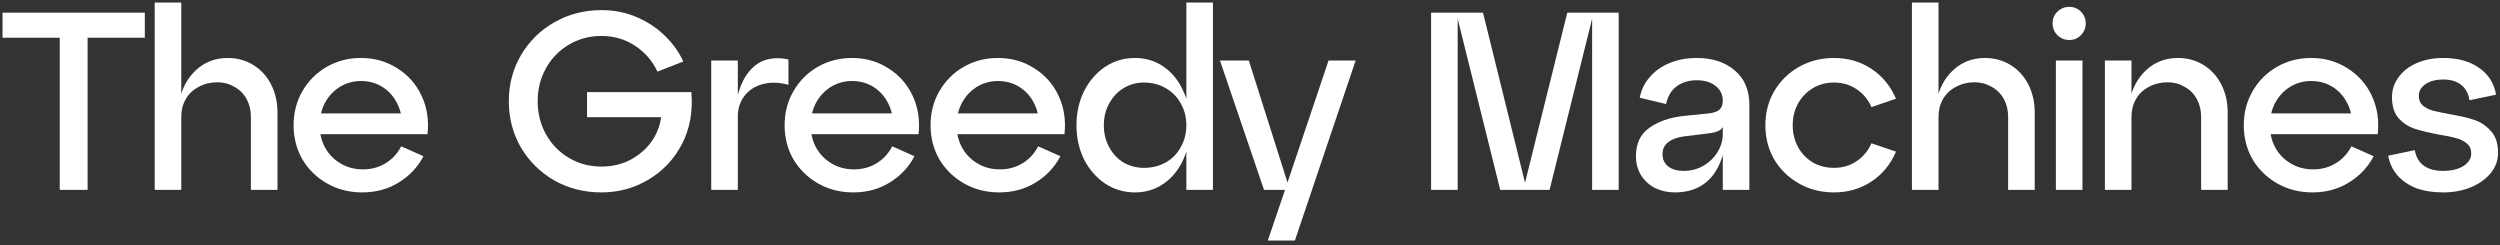 <?xml version="1.0" encoding="UTF-8"?> <svg xmlns="http://www.w3.org/2000/svg" width="316" height="31" viewBox="0 0 316 31" fill="none"><rect x="0" y="0" width="316" height="31" fill="#333333" stroke="none"/> <path d="M7.552 24V4.768H0.32V1.6H18.304V4.768H11.072V24H7.552Z" fill="white"></path> <path d="M19.553 24V0.32H22.913V12.896L22.657 12.864C22.977 11.2 23.681 9.866 24.769 8.864C25.878 7.84 27.212 7.328 28.769 7.328C29.985 7.328 31.073 7.626 32.033 8.224C32.993 8.821 33.739 9.642 34.273 10.688C34.806 11.733 35.073 12.917 35.073 14.24V24H31.713V14.752C31.713 13.92 31.532 13.173 31.169 12.512C30.806 11.851 30.294 11.338 29.633 10.976C28.971 10.592 28.257 10.4 27.489 10.4C26.614 10.4 25.825 10.592 25.121 10.976C24.417 11.338 23.873 11.851 23.489 12.512C23.105 13.173 22.913 13.92 22.913 14.752V24H19.553Z" fill="white"></path> <path d="M40.085 16.96V14.336H51.605L50.805 15.392C50.762 14.432 50.506 13.557 50.037 12.768C49.589 11.979 48.981 11.36 48.213 10.912C47.445 10.464 46.581 10.24 45.621 10.24C44.661 10.24 43.776 10.485 42.965 10.976C42.176 11.466 41.546 12.139 41.077 12.992C40.629 13.845 40.405 14.794 40.405 15.84C40.405 16.885 40.64 17.834 41.109 18.688C41.578 19.52 42.229 20.181 43.061 20.672C43.893 21.163 44.832 21.408 45.877 21.408C46.944 21.408 47.893 21.152 48.725 20.64C49.578 20.128 50.24 19.413 50.709 18.496L53.525 19.744C52.8 21.131 51.754 22.24 50.389 23.072C49.045 23.904 47.509 24.32 45.781 24.32C44.16 24.32 42.688 23.947 41.365 23.2C40.042 22.453 38.997 21.44 38.229 20.16C37.482 18.858 37.109 17.419 37.109 15.84C37.109 14.24 37.482 12.8 38.229 11.52C38.976 10.219 40 9.194 41.301 8.448C42.602 7.701 44.042 7.328 45.621 7.328C47.349 7.328 48.885 7.765 50.229 8.64C51.594 9.493 52.618 10.656 53.301 12.128C53.984 13.6 54.229 15.21 54.037 16.96H40.085Z" fill="white"></path> <path d="M64.314 12.8C64.314 10.666 64.826 8.725 65.85 6.976C66.895 5.205 68.303 3.818 70.074 2.816C71.866 1.792 73.85 1.28 76.026 1.28C77.647 1.28 79.141 1.578 80.506 2.176C81.893 2.773 83.077 3.562 84.058 4.544C85.061 5.504 85.829 6.581 86.362 7.776L83.098 9.056C82.479 7.712 81.541 6.624 80.282 5.792C79.023 4.96 77.605 4.544 76.026 4.544C74.533 4.544 73.167 4.906 71.93 5.632C70.693 6.357 69.722 7.349 69.018 8.608C68.314 9.866 67.962 11.264 67.962 12.8C67.962 14.336 68.314 15.733 69.018 16.992C69.722 18.25 70.693 19.242 71.93 19.968C73.167 20.693 74.533 21.056 76.026 21.056C77.477 21.056 78.778 20.725 79.93 20.064C81.103 19.381 82.01 18.506 82.65 17.44C83.29 16.352 83.61 15.21 83.61 14.016L84.314 14.816H74.202V11.648H87.386C87.599 14.08 87.205 16.267 86.202 18.208C85.199 20.128 83.781 21.632 81.946 22.72C80.133 23.787 78.159 24.32 76.026 24.32C73.85 24.32 71.866 23.819 70.074 22.816C68.303 21.792 66.895 20.405 65.85 18.656C64.826 16.885 64.314 14.933 64.314 12.8Z" fill="white"></path> <path d="M89.9 24V7.648H93.26V13.44H92.94C93.239 11.733 93.719 10.4 94.38 9.44C95.063 8.48 95.852 7.861 96.748 7.584C97.666 7.306 98.636 7.285 99.66 7.52V10.72C98.487 10.4 97.41 10.368 96.428 10.624C95.447 10.88 94.668 11.381 94.092 12.128C93.538 12.853 93.26 13.728 93.26 14.752V24H89.9Z" fill="white"></path> <path d="M102.151 16.96V14.336H113.671L112.871 15.392C112.829 14.432 112.573 13.557 112.103 12.768C111.655 11.979 111.047 11.36 110.279 10.912C109.511 10.464 108.647 10.24 107.687 10.24C106.727 10.24 105.842 10.485 105.031 10.976C104.242 11.466 103.613 12.139 103.143 12.992C102.695 13.845 102.471 14.794 102.471 15.84C102.471 16.885 102.706 17.834 103.175 18.688C103.645 19.52 104.295 20.181 105.127 20.672C105.959 21.163 106.898 21.408 107.943 21.408C109.01 21.408 109.959 21.152 110.791 20.64C111.645 20.128 112.306 19.413 112.775 18.496L115.591 19.744C114.866 21.131 113.821 22.24 112.455 23.072C111.111 23.904 109.575 24.32 107.847 24.32C106.226 24.32 104.754 23.947 103.431 23.2C102.109 22.453 101.063 21.44 100.295 20.16C99.549 18.858 99.175 17.419 99.175 15.84C99.175 14.24 99.549 12.8 100.295 11.52C101.042 10.219 102.066 9.194 103.367 8.448C104.669 7.701 106.109 7.328 107.687 7.328C109.415 7.328 110.951 7.765 112.295 8.64C113.661 9.493 114.685 10.656 115.367 12.128C116.05 13.6 116.295 15.21 116.103 16.96H102.151Z" fill="white"></path> <path d="M120.598 16.96V14.336H132.118L131.318 15.392C131.275 14.432 131.019 13.557 130.55 12.768C130.102 11.979 129.494 11.36 128.726 10.912C127.958 10.464 127.094 10.24 126.134 10.24C125.174 10.24 124.288 10.485 123.478 10.976C122.688 11.466 122.059 12.139 121.59 12.992C121.142 13.845 120.918 14.794 120.918 15.84C120.918 16.885 121.152 17.834 121.622 18.688C122.091 19.52 122.742 20.181 123.574 20.672C124.406 21.163 125.344 21.408 126.39 21.408C127.456 21.408 128.406 21.152 129.238 20.64C130.091 20.128 130.752 19.413 131.222 18.496L134.038 19.744C133.312 21.131 132.267 22.24 130.902 23.072C129.558 23.904 128.022 24.32 126.294 24.32C124.672 24.32 123.2 23.947 121.878 23.2C120.555 22.453 119.51 21.44 118.742 20.16C117.995 18.858 117.622 17.419 117.622 15.84C117.622 14.24 117.995 12.8 118.742 11.52C119.488 10.219 120.512 9.194 121.814 8.448C123.115 7.701 124.555 7.328 126.134 7.328C127.862 7.328 129.398 7.765 130.742 8.64C132.107 9.493 133.131 10.656 133.814 12.128C134.496 13.6 134.742 15.21 134.55 16.96H120.598Z" fill="white"></path> <path d="M136.068 15.84C136.068 14.24 136.388 12.8 137.028 11.52C137.689 10.219 138.574 9.194 139.684 8.448C140.814 7.701 142.073 7.328 143.46 7.328C144.825 7.328 146.041 7.701 147.108 8.448C148.174 9.194 148.996 10.219 149.572 11.52C150.169 12.8 150.468 14.24 150.468 15.84C150.468 17.419 150.169 18.858 149.572 20.16C148.996 21.44 148.174 22.453 147.108 23.2C146.041 23.947 144.825 24.32 143.46 24.32C142.073 24.32 140.814 23.947 139.684 23.2C138.574 22.453 137.689 21.44 137.028 20.16C136.388 18.858 136.068 17.419 136.068 15.84ZM139.524 15.84C139.524 16.843 139.748 17.76 140.196 18.592C140.644 19.424 141.252 20.075 142.02 20.544C142.809 20.992 143.662 21.216 144.58 21.216C145.604 21.216 146.521 20.992 147.332 20.544C148.164 20.075 148.804 19.424 149.252 18.592C149.721 17.76 149.956 16.843 149.956 15.84C149.956 14.816 149.721 13.899 149.252 13.088C148.804 12.256 148.164 11.605 147.332 11.136C146.521 10.666 145.604 10.432 144.58 10.432C143.662 10.432 142.809 10.666 142.02 11.136C141.252 11.605 140.644 12.256 140.196 13.088C139.748 13.899 139.524 14.816 139.524 15.84ZM149.956 24V0.32H153.316V24H149.956Z" fill="white"></path> <path d="M160.251 30.4L162.427 24H159.771L154.203 7.648H157.851L163.035 24H162.427L167.931 7.648H171.355L163.675 30.4H160.251Z" fill="white"></path> <path d="M180.89 24V1.6H184.25V24H180.89ZM189.626 24L184.058 1.6H187.45L192.986 24H192.538L198.106 1.6H201.434L195.866 24H189.626ZM201.242 24V1.6H204.602V24H201.242Z" fill="white"></path> <path d="M206.783 19.744C206.783 18.144 207.348 16.949 208.479 16.16C209.609 15.349 211.049 14.848 212.799 14.656L215.967 14.336C216.564 14.272 217.012 14.123 217.311 13.888C217.609 13.632 217.759 13.248 217.759 12.736C217.759 11.947 217.449 11.317 216.831 10.848C216.233 10.379 215.444 10.144 214.463 10.144C213.46 10.144 212.617 10.4 211.935 10.912C211.252 11.402 210.804 12.149 210.591 13.152L207.263 12.352C207.455 11.349 207.881 10.475 208.543 9.728C209.204 8.96 210.036 8.373 211.039 7.968C212.063 7.541 213.204 7.328 214.463 7.328C216.447 7.328 218.047 7.85 219.263 8.896C220.5 9.92 221.119 11.381 221.119 13.28V24H217.759V18.56L218.015 18.592C217.609 20.533 216.873 21.973 215.807 22.912C214.74 23.851 213.375 24.32 211.711 24.32C210.815 24.32 209.983 24.139 209.215 23.776C208.468 23.392 207.871 22.848 207.423 22.144C206.996 21.44 206.783 20.64 206.783 19.744ZM210.143 19.488C210.143 20.149 210.388 20.672 210.879 21.056C211.369 21.419 212.009 21.6 212.799 21.6C213.716 21.6 214.548 21.387 215.295 20.96C216.063 20.512 216.66 19.936 217.087 19.232C217.535 18.506 217.759 17.749 217.759 16.96V15.52L217.951 15.584C217.865 15.968 217.663 16.267 217.343 16.48C217.023 16.672 216.543 16.8 215.903 16.864L212.799 17.248C211.988 17.355 211.337 17.6 210.847 17.984C210.377 18.346 210.143 18.848 210.143 19.488Z" fill="white"></path> <path d="M223.143 15.84C223.143 14.24 223.516 12.8 224.263 11.52C225.031 10.219 226.076 9.194 227.399 8.448C228.721 7.701 230.193 7.328 231.815 7.328C233.585 7.328 235.164 7.786 236.551 8.704C237.938 9.621 238.972 10.88 239.655 12.48L236.551 13.536C236.124 12.576 235.495 11.819 234.663 11.264C233.831 10.709 232.881 10.432 231.815 10.432C230.833 10.432 229.948 10.666 229.159 11.136C228.369 11.605 227.74 12.256 227.271 13.088C226.823 13.899 226.599 14.816 226.599 15.84C226.599 16.843 226.823 17.76 227.271 18.592C227.74 19.424 228.369 20.075 229.159 20.544C229.948 20.992 230.833 21.216 231.815 21.216C232.881 21.216 233.831 20.939 234.663 20.384C235.495 19.829 236.124 19.072 236.551 18.112L239.655 19.168C238.972 20.768 237.938 22.026 236.551 22.944C235.164 23.861 233.585 24.32 231.815 24.32C230.193 24.32 228.721 23.947 227.399 23.2C226.076 22.453 225.031 21.44 224.263 20.16C223.516 18.858 223.143 17.419 223.143 15.84Z" fill="white"></path> <path d="M241.667 24V0.32H245.027V12.896L244.771 12.864C245.091 11.2 245.795 9.866 246.883 8.864C247.992 7.84 249.325 7.328 250.883 7.328C252.099 7.328 253.187 7.626 254.147 8.224C255.107 8.821 255.853 9.642 256.387 10.688C256.92 11.733 257.187 12.917 257.187 14.24V24H253.827V14.752C253.827 13.92 253.645 13.173 253.283 12.512C252.92 11.851 252.408 11.338 251.747 10.976C251.085 10.592 250.371 10.4 249.603 10.4C248.728 10.4 247.939 10.592 247.235 10.976C246.531 11.338 245.987 11.851 245.603 12.512C245.219 13.173 245.027 13.92 245.027 14.752V24H241.667Z" fill="white"></path> <path d="M259.863 24V7.648H263.223V24H259.863ZM259.447 2.944C259.447 2.368 259.649 1.877 260.055 1.472C260.481 1.066 260.983 0.864 261.559 0.864C262.135 0.864 262.625 1.066 263.031 1.472C263.436 1.877 263.639 2.368 263.639 2.944C263.639 3.52 263.436 4.021 263.031 4.448C262.625 4.853 262.135 5.056 261.559 5.056C260.983 5.056 260.481 4.853 260.055 4.448C259.649 4.021 259.447 3.52 259.447 2.944Z" fill="white"></path> <path d="M266.059 24V7.648H269.419V12.896L269.163 12.864C269.483 11.2 270.187 9.866 271.275 8.864C272.384 7.84 273.718 7.328 275.275 7.328C276.491 7.328 277.579 7.626 278.539 8.224C279.499 8.821 280.246 9.642 280.779 10.688C281.312 11.733 281.579 12.917 281.579 14.24V24H278.219V14.752C278.219 13.92 278.038 13.173 277.675 12.512C277.312 11.851 276.8 11.338 276.139 10.976C275.478 10.592 274.763 10.4 273.995 10.4C273.12 10.4 272.331 10.592 271.627 10.976C270.923 11.338 270.379 11.851 269.995 12.512C269.611 13.173 269.419 13.92 269.419 14.752V24H266.059Z" fill="white"></path> <path d="M286.591 16.96V14.336H298.111L297.311 15.392C297.269 14.432 297.013 13.557 296.543 12.768C296.095 11.979 295.487 11.36 294.719 10.912C293.951 10.464 293.087 10.24 292.127 10.24C291.167 10.24 290.282 10.485 289.471 10.976C288.682 11.466 288.053 12.139 287.583 12.992C287.135 13.845 286.911 14.794 286.911 15.84C286.911 16.885 287.146 17.834 287.615 18.688C288.085 19.52 288.735 20.181 289.567 20.672C290.399 21.163 291.338 21.408 292.383 21.408C293.45 21.408 294.399 21.152 295.231 20.64C296.085 20.128 296.746 19.413 297.215 18.496L300.031 19.744C299.306 21.131 298.261 22.24 296.895 23.072C295.551 23.904 294.015 24.32 292.287 24.32C290.666 24.32 289.194 23.947 287.871 23.2C286.549 22.453 285.503 21.44 284.735 20.16C283.989 18.858 283.615 17.419 283.615 15.84C283.615 14.24 283.989 12.8 284.735 11.52C285.482 10.219 286.506 9.194 287.807 8.448C289.109 7.701 290.549 7.328 292.127 7.328C293.855 7.328 295.391 7.765 296.735 8.64C298.101 9.493 299.125 10.656 299.807 12.128C300.49 13.6 300.735 15.21 300.543 16.96H286.591Z" fill="white"></path> <path d="M305.227 18.976C305.376 19.829 305.749 20.48 306.347 20.928C306.965 21.376 307.787 21.6 308.811 21.6C309.856 21.6 310.709 21.397 311.371 20.992C312.032 20.565 312.363 20.032 312.363 19.392C312.363 18.858 312.181 18.442 311.819 18.144C311.477 17.845 311.04 17.621 310.507 17.472C309.995 17.323 309.28 17.173 308.363 17.024C307.083 16.789 306.048 16.544 305.259 16.288C304.469 16.032 303.787 15.595 303.211 14.976C302.635 14.336 302.347 13.44 302.347 12.288C302.347 11.349 302.624 10.507 303.179 9.76C303.733 8.992 304.501 8.394 305.483 7.968C306.485 7.541 307.595 7.328 308.811 7.328C310.667 7.328 312.181 7.744 313.355 8.576C314.549 9.408 315.264 10.539 315.499 11.968L312.139 12.672C312.011 11.819 311.659 11.168 311.083 10.72C310.507 10.272 309.749 10.048 308.811 10.048C307.915 10.048 307.179 10.24 306.603 10.624C306.027 11.008 305.739 11.509 305.739 12.128C305.739 12.64 305.909 13.045 306.251 13.344C306.592 13.621 307.008 13.835 307.499 13.984C308.011 14.112 308.725 14.261 309.643 14.432C310.923 14.645 311.968 14.89 312.779 15.168C313.589 15.445 314.283 15.915 314.859 16.576C315.456 17.216 315.755 18.133 315.755 19.328C315.755 20.267 315.445 21.12 314.827 21.888C314.208 22.634 313.365 23.232 312.299 23.68C311.253 24.107 310.091 24.32 308.811 24.32C307.509 24.32 306.368 24.139 305.387 23.776C304.427 23.392 303.637 22.848 303.019 22.144C302.421 21.44 302.037 20.619 301.867 19.68L305.227 18.976Z" fill="white"></path> </svg> 